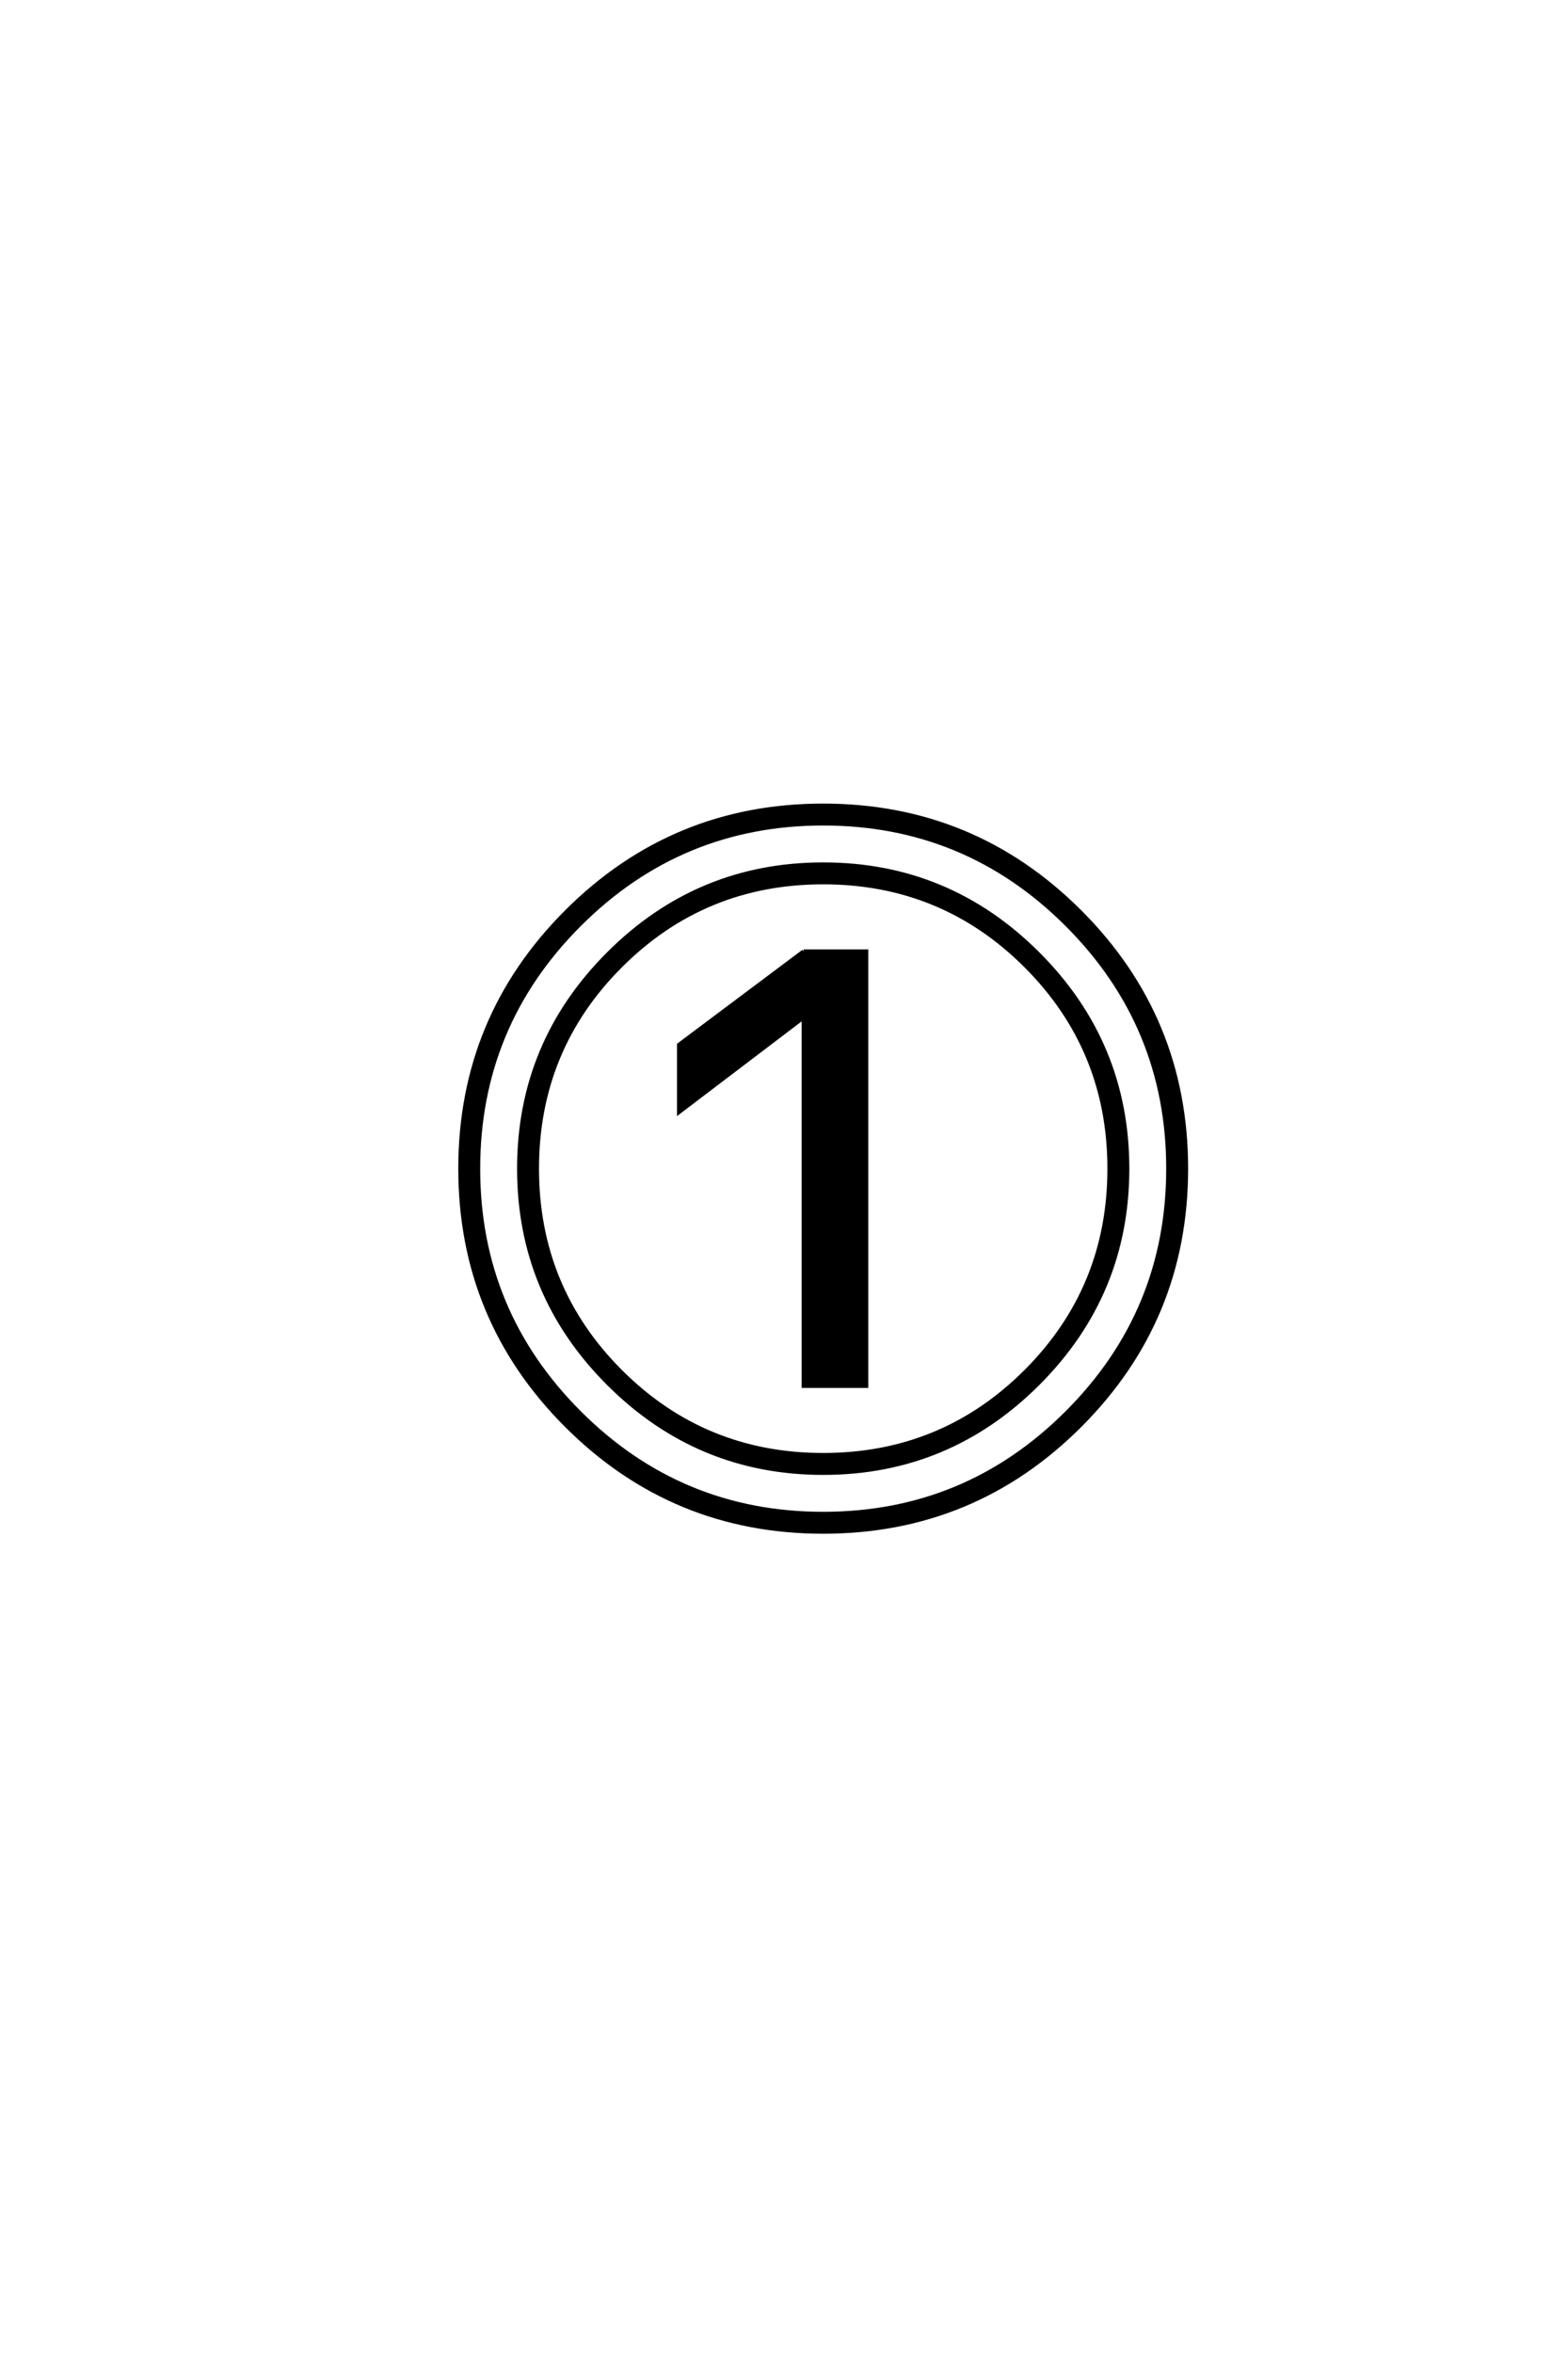 <?xml version='1.0' encoding='UTF-8'?>
<!DOCTYPE svg PUBLIC "-//W3C//DTD SVG 1.0//EN"
"http://www.w3.org/TR/2001/REC-SVG-20010904/DTD/svg10.dtd">

<svg xmlns='http://www.w3.org/2000/svg' version='1.0' width='40.0' height='60.0'>

 <g transform='scale(0.1 -0.1) translate(110.0 -370.0)'>
  <path d='M95 127.406
L111 127.406
L111 16.594
L95 16.594
L95 110.406
L94.797 110.406
L63.203 86.406
L63.203 103.594
L95 127.406
L95 127.406
M154.797 17.203
Q132 -5.594 100 -5.594
Q68 -5.594 45.203 17.203
Q22.406 40 22.406 72
Q22.406 104 45.203 126.797
Q68 149.594 100 149.594
Q132 149.594 154.797 126.797
Q177.594 104 177.594 72
Q177.594 40 154.797 17.203
Q177.594 40 154.797 17.203
M48.297 20.297
Q69.594 -1 100 -1
Q130.406 -1 151.703 20.297
Q173 41.594 173 72
Q173 102.406 151.703 123.703
Q130.406 145 100 145
Q69.594 145 48.297 123.703
Q27 102.406 27 72
Q27 41.594 48.297 20.297
Q27 41.594 48.297 20.297
M165.5 6.5
Q138.406 -20.594 100 -20.594
Q61.594 -20.594 34.5 6.5
Q7.406 33.594 7.406 72
Q7.406 110.406 34.5 137.5
Q61.594 164.594 100 164.594
Q138.406 164.594 165.5 137.5
Q192.594 110.406 192.594 72
Q192.594 33.594 165.5 6.5
Q192.594 33.594 165.5 6.5
M37.797 9.797
Q63.594 -16 100 -16
Q136.406 -16 162.203 9.797
Q188 35.594 188 72
Q188 108.406 162.203 134.203
Q136.406 160 100 160
Q63.594 160 37.797 134.203
Q12 108.406 12 72
Q12 35.594 37.797 9.797
' style='fill: #000000; stroke: #000000'/>
 </g>
</svg>
